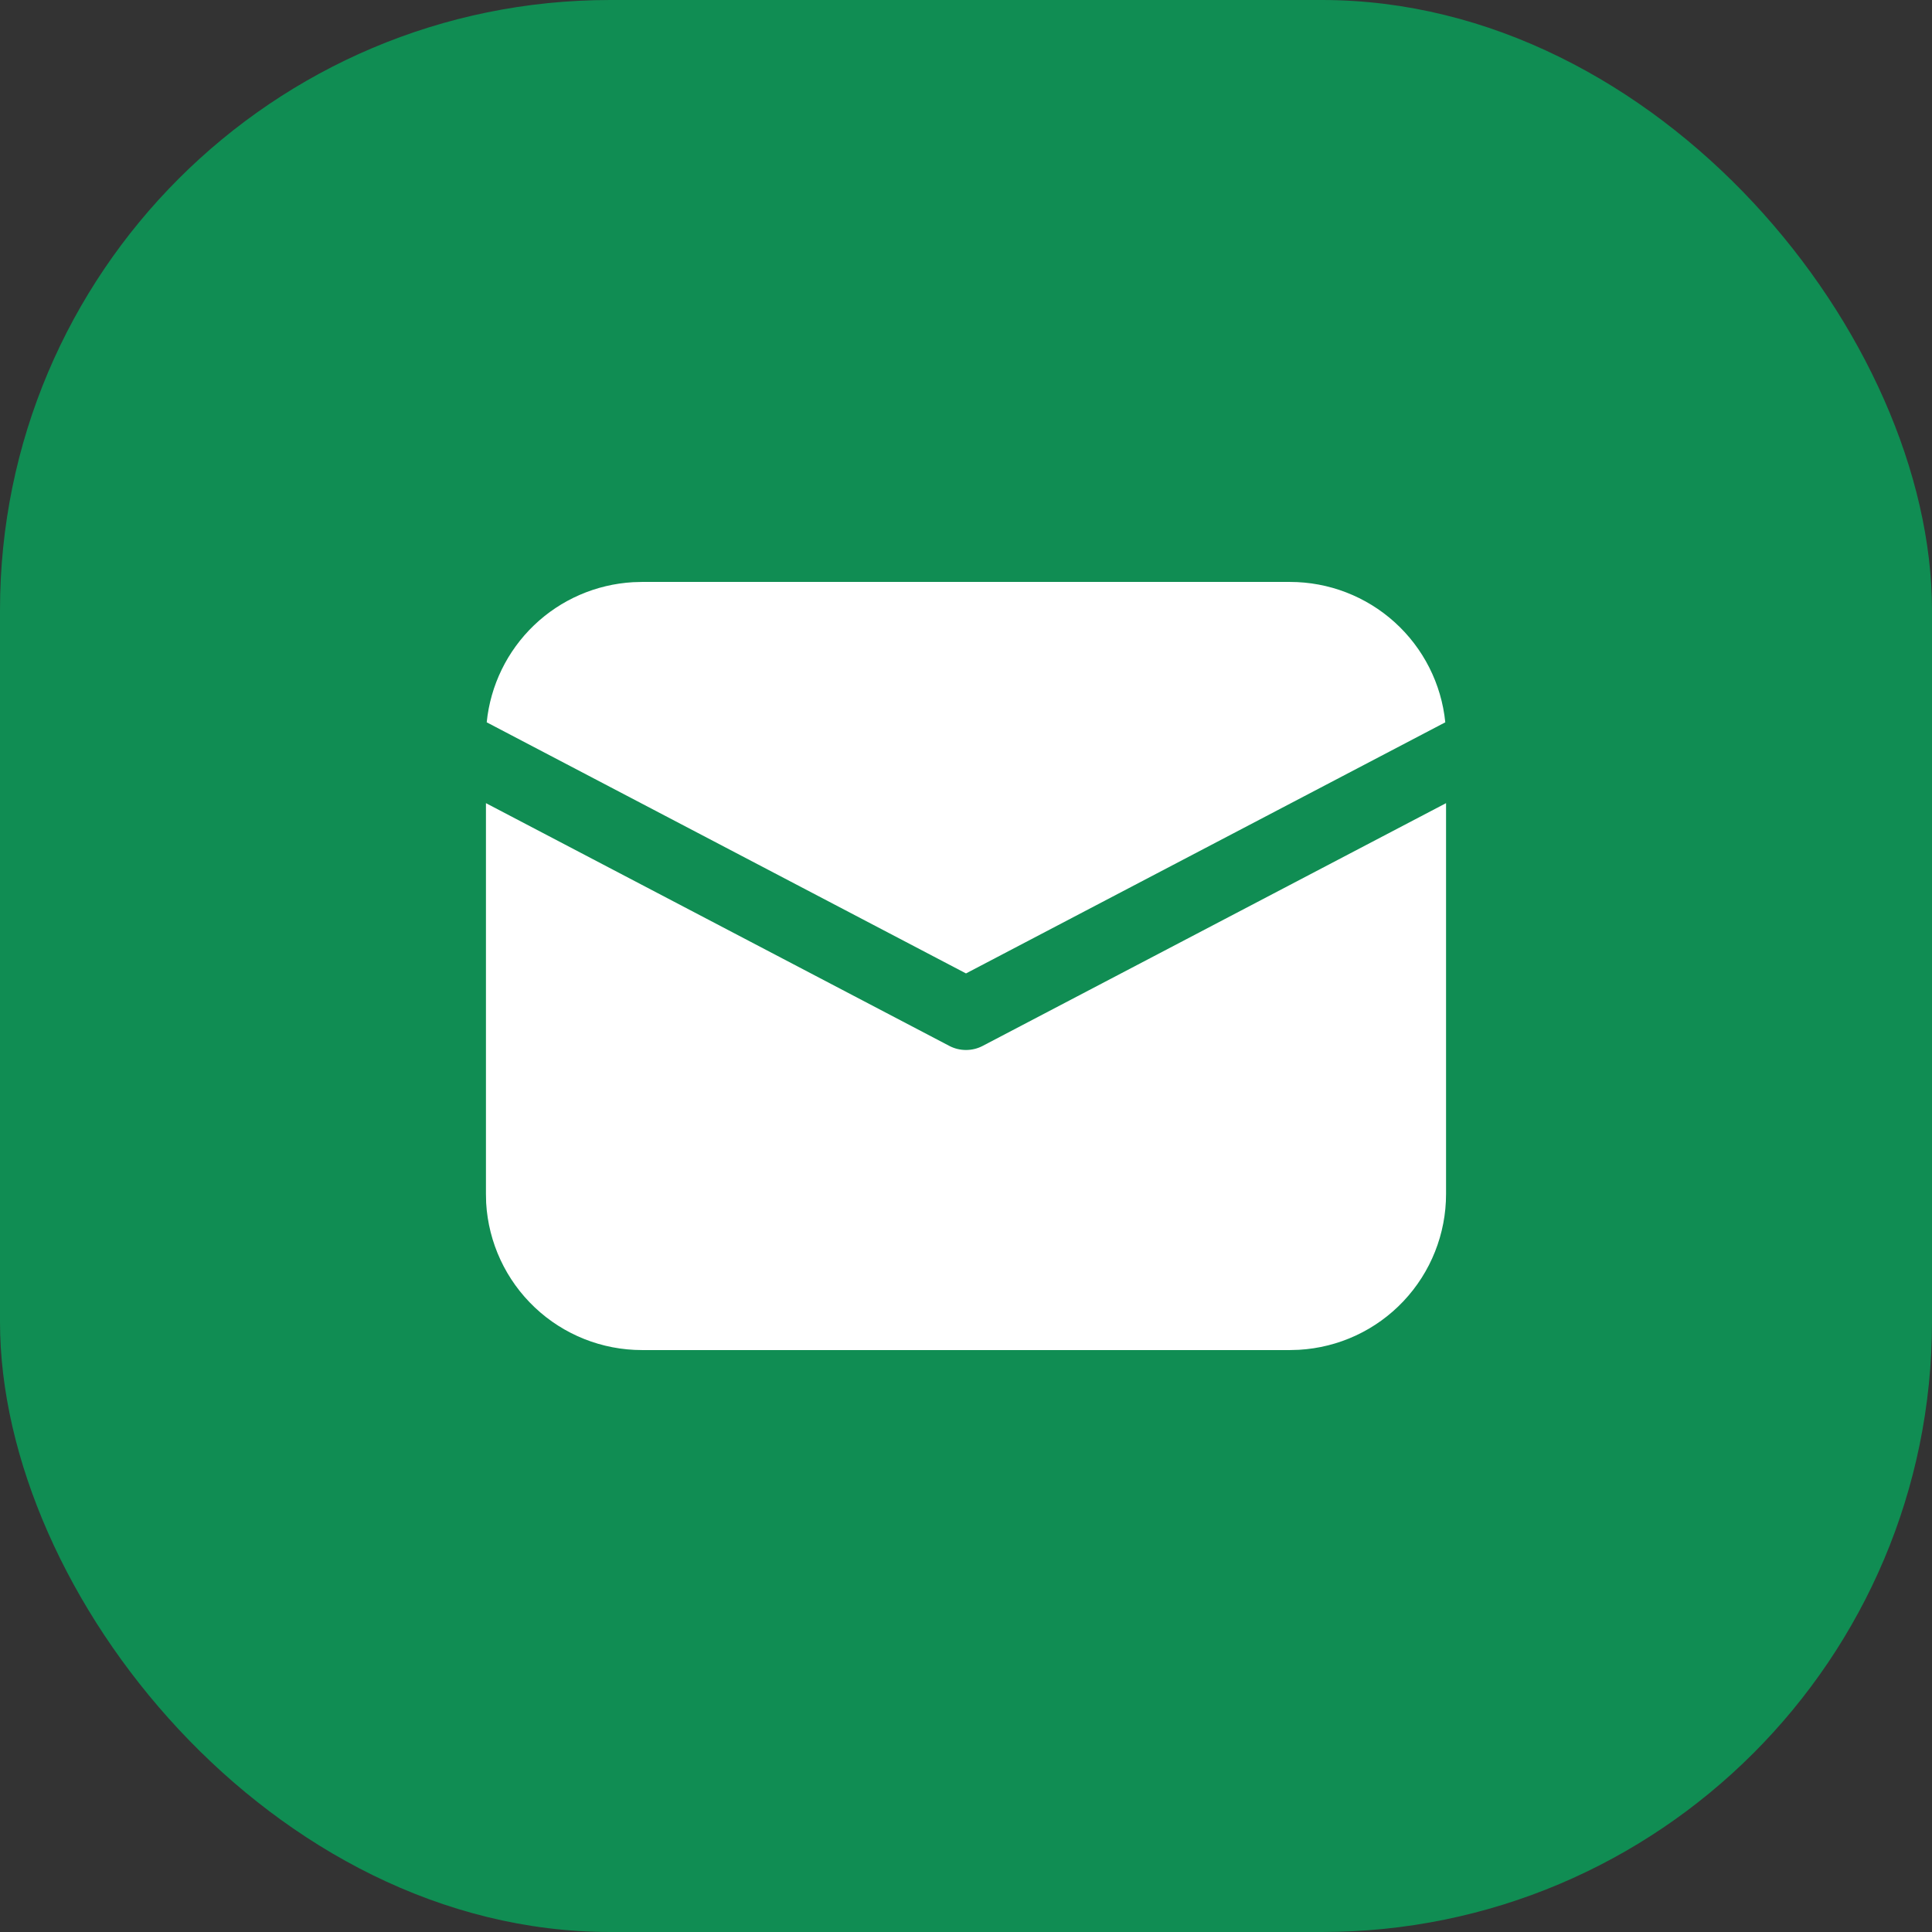 <?xml version="1.0" encoding="UTF-8"?> <svg xmlns="http://www.w3.org/2000/svg" width="38" height="38" viewBox="0 0 38 38" fill="none"><rect x="0" y="0" width="38" height="38" fill="#333333" stroke="none"/><rect width="38" height="38" rx="12" fill="#108D53"></rect><path d="M28.442 15.797V23.485C28.442 24.269 28.142 25.023 27.604 25.593C27.066 26.163 26.33 26.505 25.547 26.549L25.374 26.554H12.626C11.842 26.554 11.088 26.254 10.519 25.716C9.949 25.178 9.607 24.442 9.562 23.659L9.558 23.485V15.797L18.671 20.571C18.773 20.625 18.886 20.652 19 20.652C19.114 20.652 19.227 20.625 19.329 20.571L28.442 15.797ZM12.626 11.446H25.374C26.134 11.446 26.868 11.729 27.432 12.239C27.996 12.749 28.351 13.45 28.427 14.207L19 19.146L9.573 14.207C9.646 13.48 9.976 12.804 10.504 12.298C11.031 11.793 11.722 11.493 12.451 11.451L12.626 11.446H25.374H12.626Z" fill="white"></path></svg> 